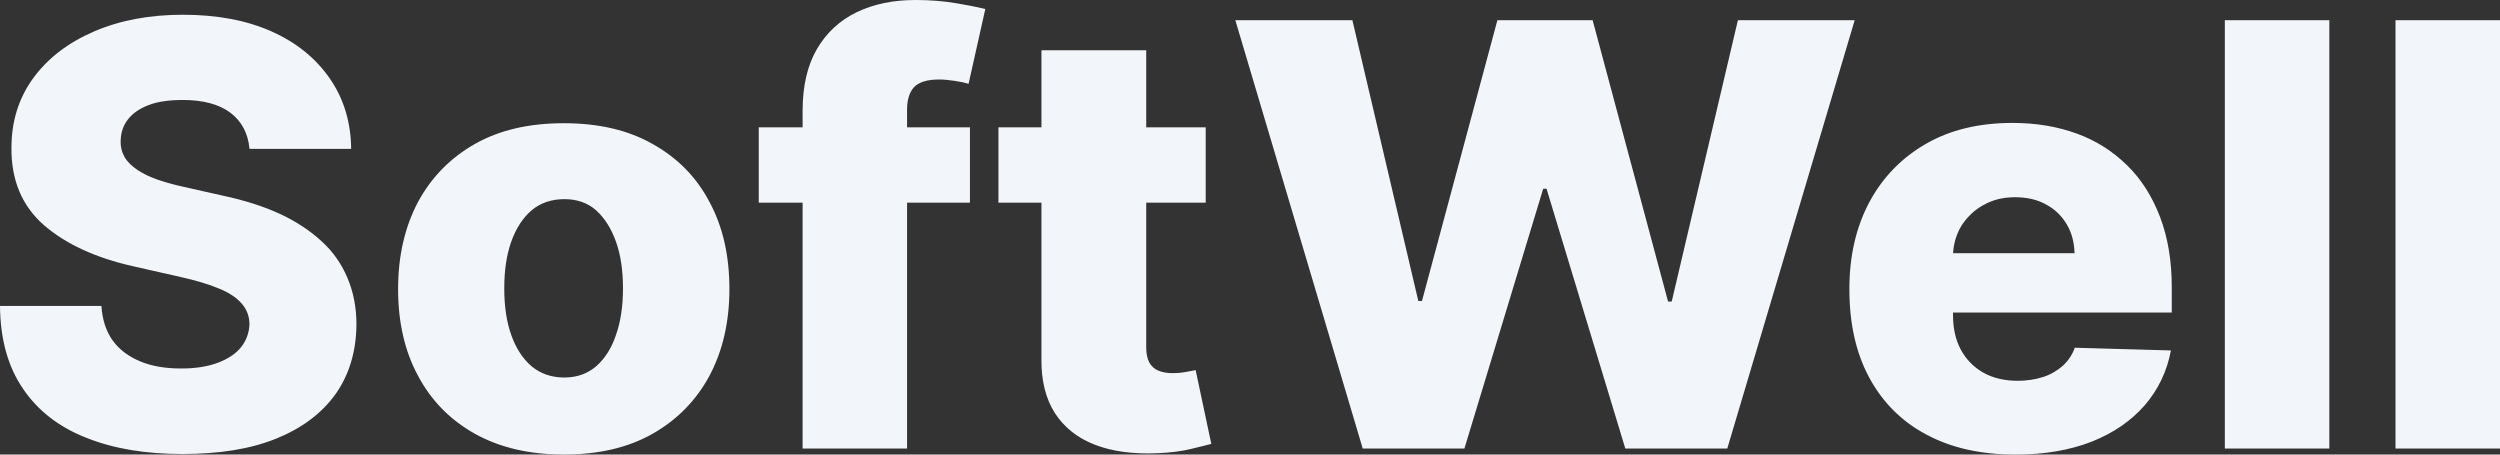 <?xml version="1.0" encoding="UTF-8"?> <svg xmlns="http://www.w3.org/2000/svg" width="88" height="16" viewBox="0 0 88 16" fill="none"><rect x="0" y="0" width="88" height="16" fill="#333333" stroke="none"/> <path d="M8.781 5.231C8.732 4.692 8.506 4.269 8.113 3.971C7.719 3.673 7.159 3.519 6.431 3.519C5.949 3.519 5.546 3.577 5.222 3.702C4.897 3.827 4.661 4 4.504 4.202C4.337 4.413 4.258 4.663 4.248 4.933C4.238 5.163 4.287 5.356 4.386 5.529C4.484 5.702 4.641 5.846 4.838 5.981C5.035 6.115 5.281 6.231 5.556 6.327C5.841 6.423 6.156 6.51 6.51 6.587L7.837 6.885C8.594 7.048 9.273 7.26 9.853 7.529C10.433 7.798 10.925 8.125 11.328 8.5C11.731 8.865 12.026 9.298 12.233 9.788C12.439 10.279 12.547 10.817 12.547 11.423C12.538 12.375 12.292 13.192 11.81 13.875C11.318 14.558 10.62 15.077 9.716 15.442C8.811 15.808 7.709 15.981 6.421 15.981C5.133 15.981 4.012 15.798 3.048 15.414C2.085 15.039 1.337 14.461 0.816 13.692C0.285 12.923 0.01 11.952 0 10.769H3.57C3.599 11.25 3.737 11.664 3.963 11.981C4.199 12.308 4.523 12.548 4.936 12.721C5.349 12.894 5.831 12.971 6.382 12.971C6.883 12.971 7.306 12.904 7.67 12.769C8.024 12.635 8.299 12.452 8.486 12.221C8.673 11.981 8.771 11.711 8.781 11.414C8.781 11.135 8.683 10.885 8.506 10.683C8.329 10.481 8.063 10.298 7.7 10.154C7.336 10 6.874 9.865 6.313 9.74L4.7 9.375C3.363 9.077 2.311 8.587 1.544 7.923C0.777 7.25 0.393 6.346 0.403 5.202C0.403 4.269 0.659 3.452 1.17 2.75C1.682 2.048 2.399 1.5 3.314 1.106C4.228 0.712 5.271 0.519 6.441 0.519C7.631 0.519 8.673 0.712 9.558 1.106C10.443 1.5 11.122 2.058 11.613 2.769C12.105 3.481 12.351 4.308 12.361 5.24H8.791L8.781 5.231ZM19.844 16C18.625 16 17.582 15.75 16.717 15.269C15.842 14.779 15.173 14.096 14.711 13.221C14.239 12.346 14.013 11.327 14.013 10.173C14.013 9.01 14.249 7.99 14.711 7.115C15.183 6.24 15.852 5.558 16.717 5.067C17.582 4.577 18.625 4.337 19.844 4.337C21.063 4.337 22.106 4.577 22.971 5.067C23.846 5.558 24.515 6.231 24.977 7.115C25.449 7.99 25.675 9.01 25.675 10.173C25.675 11.336 25.439 12.346 24.977 13.221C24.505 14.096 23.836 14.779 22.971 15.269C22.106 15.76 21.063 16 19.844 16ZM19.864 13.289C20.306 13.289 20.68 13.154 20.985 12.894C21.29 12.625 21.526 12.26 21.683 11.789C21.85 11.317 21.929 10.769 21.929 10.154C21.929 9.529 21.85 8.971 21.683 8.51C21.516 8.038 21.28 7.673 20.985 7.404C20.68 7.135 20.306 7.01 19.864 7.01C19.411 7.01 19.018 7.144 18.713 7.404C18.398 7.673 18.163 8.038 17.995 8.51C17.828 8.981 17.75 9.529 17.75 10.154C17.75 10.769 17.828 11.317 17.995 11.789C18.163 12.26 18.398 12.625 18.713 12.894C19.028 13.154 19.411 13.289 19.864 13.289ZM34.142 4.481V7.135H26.708V4.481H34.142ZM28.252 15.789V3.904C28.252 3.029 28.419 2.308 28.753 1.731C29.087 1.154 29.559 0.721 30.149 0.433C30.749 0.144 31.438 0 32.224 0C32.736 0 33.218 0.038 33.67 0.115C34.122 0.192 34.457 0.26 34.683 0.317L34.093 2.952C33.955 2.904 33.788 2.875 33.601 2.846C33.404 2.817 33.227 2.798 33.06 2.798C32.628 2.798 32.333 2.894 32.165 3.077C32.008 3.26 31.929 3.519 31.929 3.846V15.789H28.252ZM42.441 4.481V7.135H35.145V4.481H42.441ZM36.669 1.769H40.347V12.231C40.347 12.452 40.386 12.625 40.455 12.76C40.534 12.894 40.632 12.99 40.779 13.048C40.917 13.106 41.084 13.135 41.281 13.135C41.419 13.135 41.566 13.125 41.724 13.096C41.881 13.067 41.999 13.048 42.087 13.029L42.638 15.625C42.461 15.673 42.215 15.731 41.901 15.808C41.586 15.885 41.202 15.933 40.76 15.952C39.895 15.99 39.157 15.894 38.538 15.654C37.918 15.414 37.456 15.039 37.131 14.539C36.807 14.029 36.65 13.394 36.659 12.635V1.779L36.669 1.769ZM47.968 15.789L43.484 0.712H47.604L49.925 10.596H50.053L52.708 0.712H56.061L58.716 10.615H58.844L61.174 0.712H65.285L60.8 15.789H57.211L54.438 6.644H54.32L51.547 15.789H47.958H47.968ZM70.939 16C69.729 16 68.687 15.769 67.812 15.298C66.937 14.836 66.268 14.164 65.796 13.289C65.324 12.414 65.098 11.375 65.098 10.173C65.098 9.01 65.334 7.99 65.806 7.106C66.278 6.231 66.947 5.548 67.802 5.058C68.657 4.567 69.67 4.327 70.841 4.327C71.666 4.327 72.414 4.452 73.102 4.702C73.791 4.952 74.371 5.327 74.872 5.817C75.374 6.308 75.757 6.913 76.033 7.635C76.308 8.356 76.446 9.183 76.446 10.106V11H66.396V8.913H73.024C73.014 8.529 72.925 8.192 72.748 7.894C72.571 7.596 72.325 7.356 72.011 7.192C71.696 7.019 71.332 6.942 70.929 6.942C70.516 6.942 70.152 7.029 69.828 7.212C69.503 7.385 69.248 7.635 69.051 7.933C68.864 8.24 68.756 8.587 68.746 8.971V11.096C68.746 11.558 68.835 11.961 69.021 12.308C69.208 12.654 69.474 12.923 69.808 13.115C70.152 13.308 70.555 13.404 71.027 13.404C71.352 13.404 71.647 13.356 71.922 13.269C72.188 13.183 72.414 13.048 72.611 12.875C72.797 12.702 72.945 12.49 73.033 12.24L76.416 12.336C76.278 13.077 75.964 13.721 75.492 14.269C75.01 14.817 74.4 15.24 73.623 15.548C72.856 15.846 71.971 16 70.959 16H70.939ZM81.992 0.712V15.789H78.314V0.712H81.992ZM88 0.712V15.789H84.322V0.712H88Z" fill="#F2F5F9"></path> </svg> 